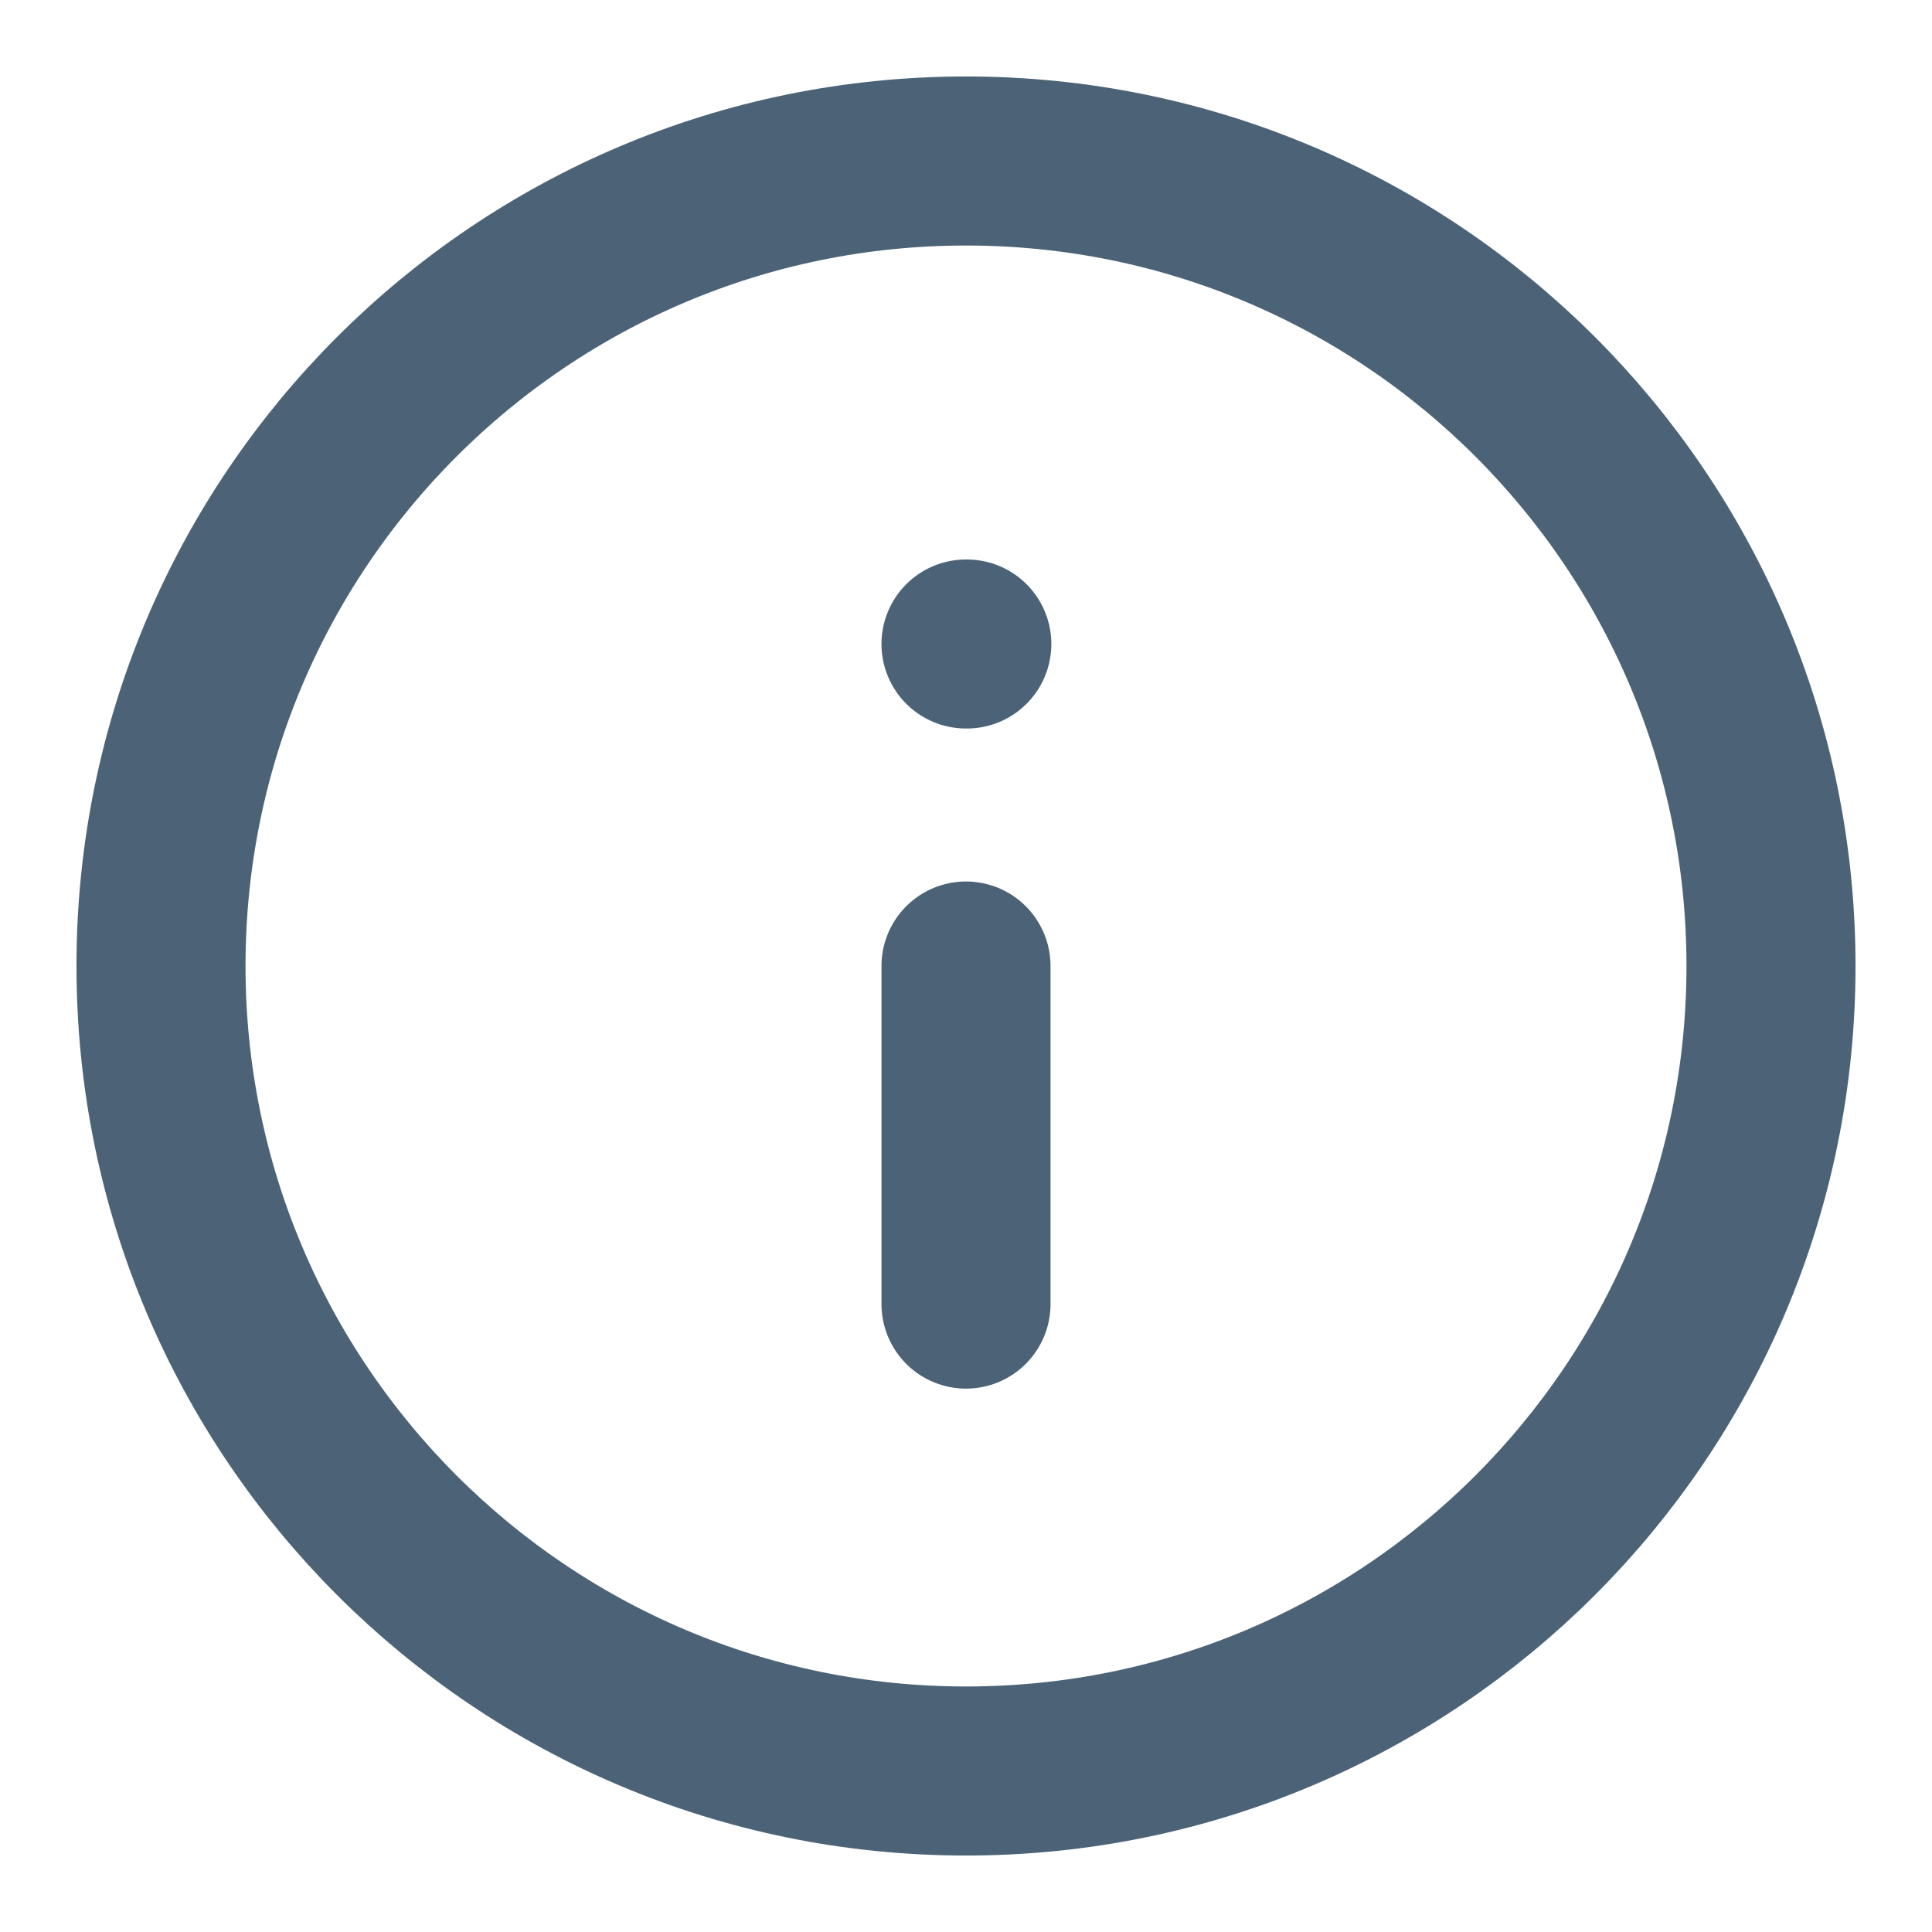 <svg width="24" height="24" viewBox="0 0 24 24" fill="none" xmlns="http://www.w3.org/2000/svg">
<path d="M12 22C17.523 22 22 17.523 22 12C22 6.477 17.523 2 12 2C6.477 2 2 6.477 2 12C2 17.523 6.477 22 12 22Z" stroke="#4C6377" stroke-width="2.1" stroke-linecap="round" stroke-linejoin="round"/>
<path d="M12 16.2V12" stroke="#4C6377" stroke-width="2.1" stroke-linecap="round" stroke-linejoin="round"/>
<path d="M12 8H12.01" stroke="#4C6377" stroke-width="2.1" stroke-linecap="round" stroke-linejoin="round"/>
</svg>
